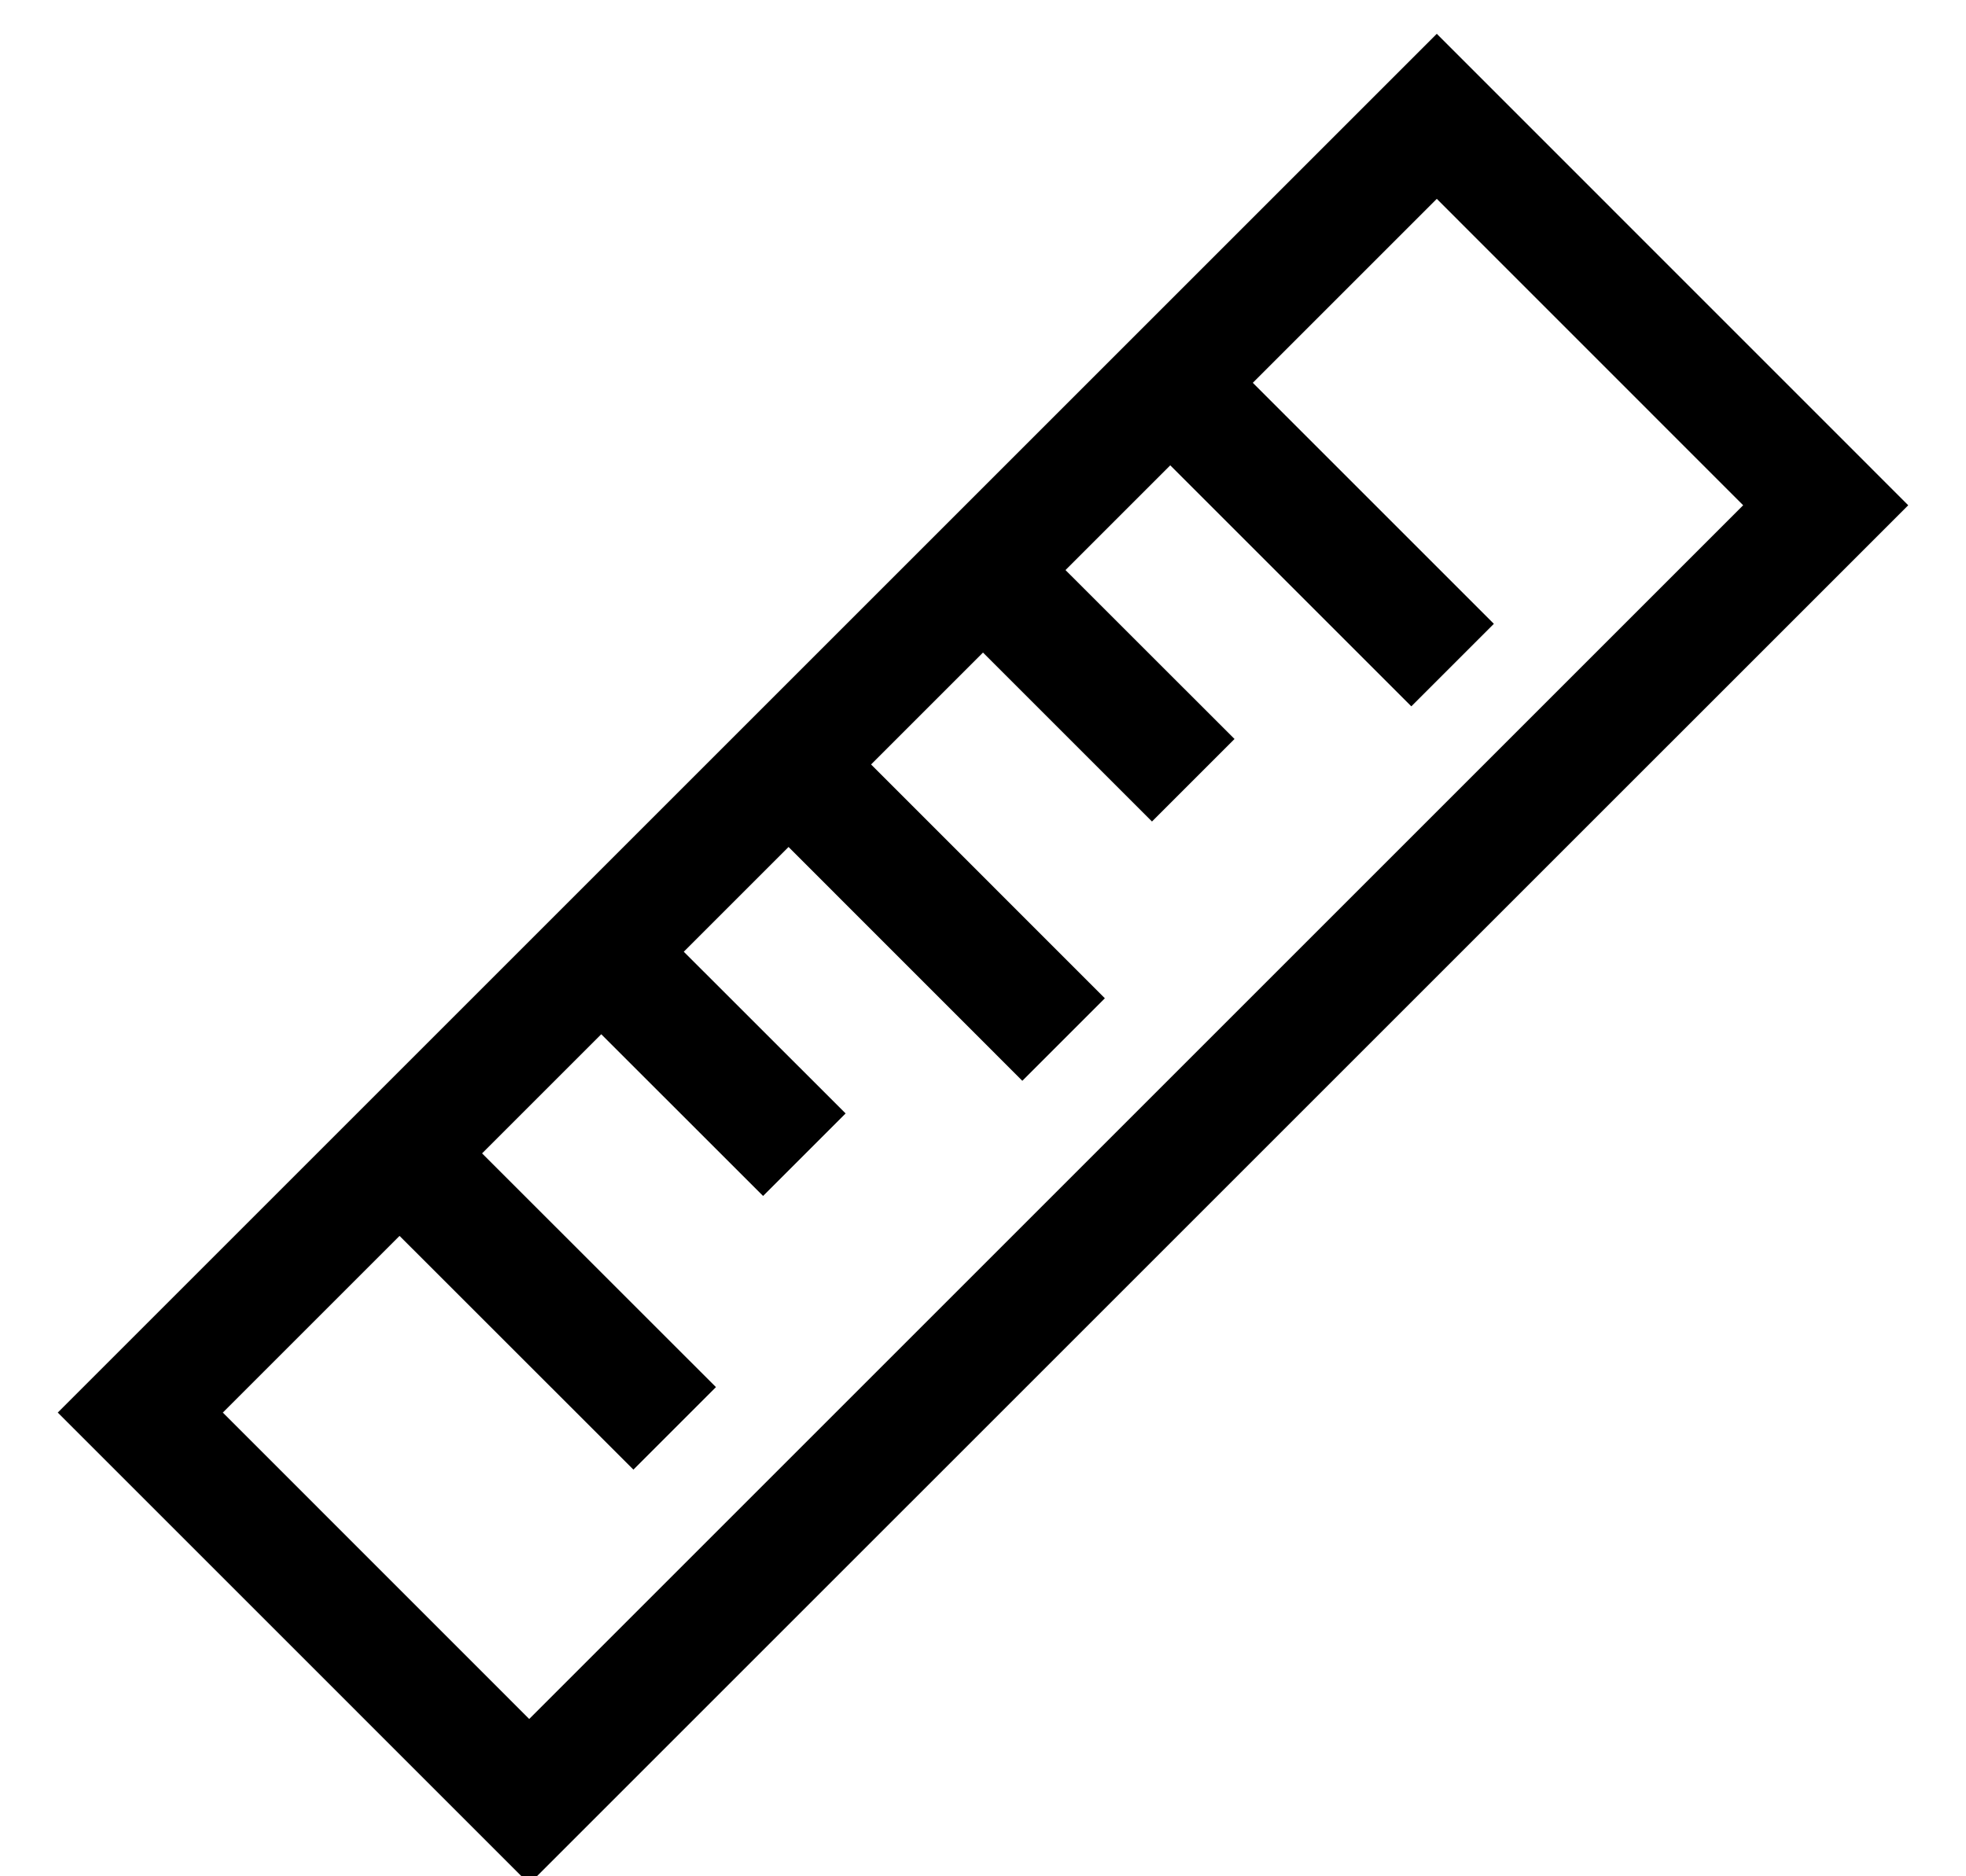 <svg width="22" height="21" viewBox="0 0 22 21" fill="none" xmlns="http://www.w3.org/2000/svg">
<g clip-path="url(#clip0_3239_1084)">
<path fill-rule="evenodd" clip-rule="evenodd" d="M16.078 0.732L21 5.655L5.922 20.732L1 15.81L16.078 0.732ZM7.298 10.652L9.109 12.462L8.539 13.032L6.728 11.222L5.041 12.909L7.658 15.525L7.088 16.095L4.471 13.479L2.14 15.81L5.922 19.593L19.86 5.655L16.078 1.872L7.298 10.652Z" fill="black"/>
<path fill-rule="evenodd" clip-rule="evenodd" d="M11.44 11.743L8.539 8.841L9.109 8.271L12.01 11.173L11.44 11.743Z" fill="black"/>
<path fill-rule="evenodd" clip-rule="evenodd" d="M15.793 7.552L12.891 4.65L13.461 4.08L16.363 6.982L15.793 7.552Z" fill="black"/>
<path fill-rule="evenodd" clip-rule="evenodd" d="M12.891 8.841L10.634 6.584L11.204 6.015L13.461 8.271L12.891 8.841Z" fill="black"/>
<path fill-rule="evenodd" clip-rule="evenodd" d="M16.078 0.732L21 5.655L5.922 20.732L1 15.81L16.078 0.732ZM7.298 10.652L9.109 12.462L8.539 13.032L6.728 11.222L5.041 12.909L7.658 15.525L7.088 16.095L4.471 13.479L2.14 15.81L5.922 19.593L19.86 5.655L16.078 1.872L7.298 10.652Z" stroke="black" stroke-width="0.5"/>
<path fill-rule="evenodd" clip-rule="evenodd" d="M11.44 11.743L8.539 8.841L9.109 8.271L12.01 11.173L11.44 11.743Z" stroke="black" stroke-width="0.5"/>
<path fill-rule="evenodd" clip-rule="evenodd" d="M15.793 7.552L12.891 4.65L13.461 4.08L16.363 6.982L15.793 7.552Z" stroke="black" stroke-width="0.5"/>
<path fill-rule="evenodd" clip-rule="evenodd" d="M12.891 8.841L10.634 6.584L11.204 6.015L13.461 8.271L12.891 8.841Z" stroke="black" stroke-width="0.5"/>
</g>
<defs>
<clipPath id="clip0_3239_1084">
<rect width="22" height="21" fill="white"/>
</clipPath>
</defs>
</svg>
